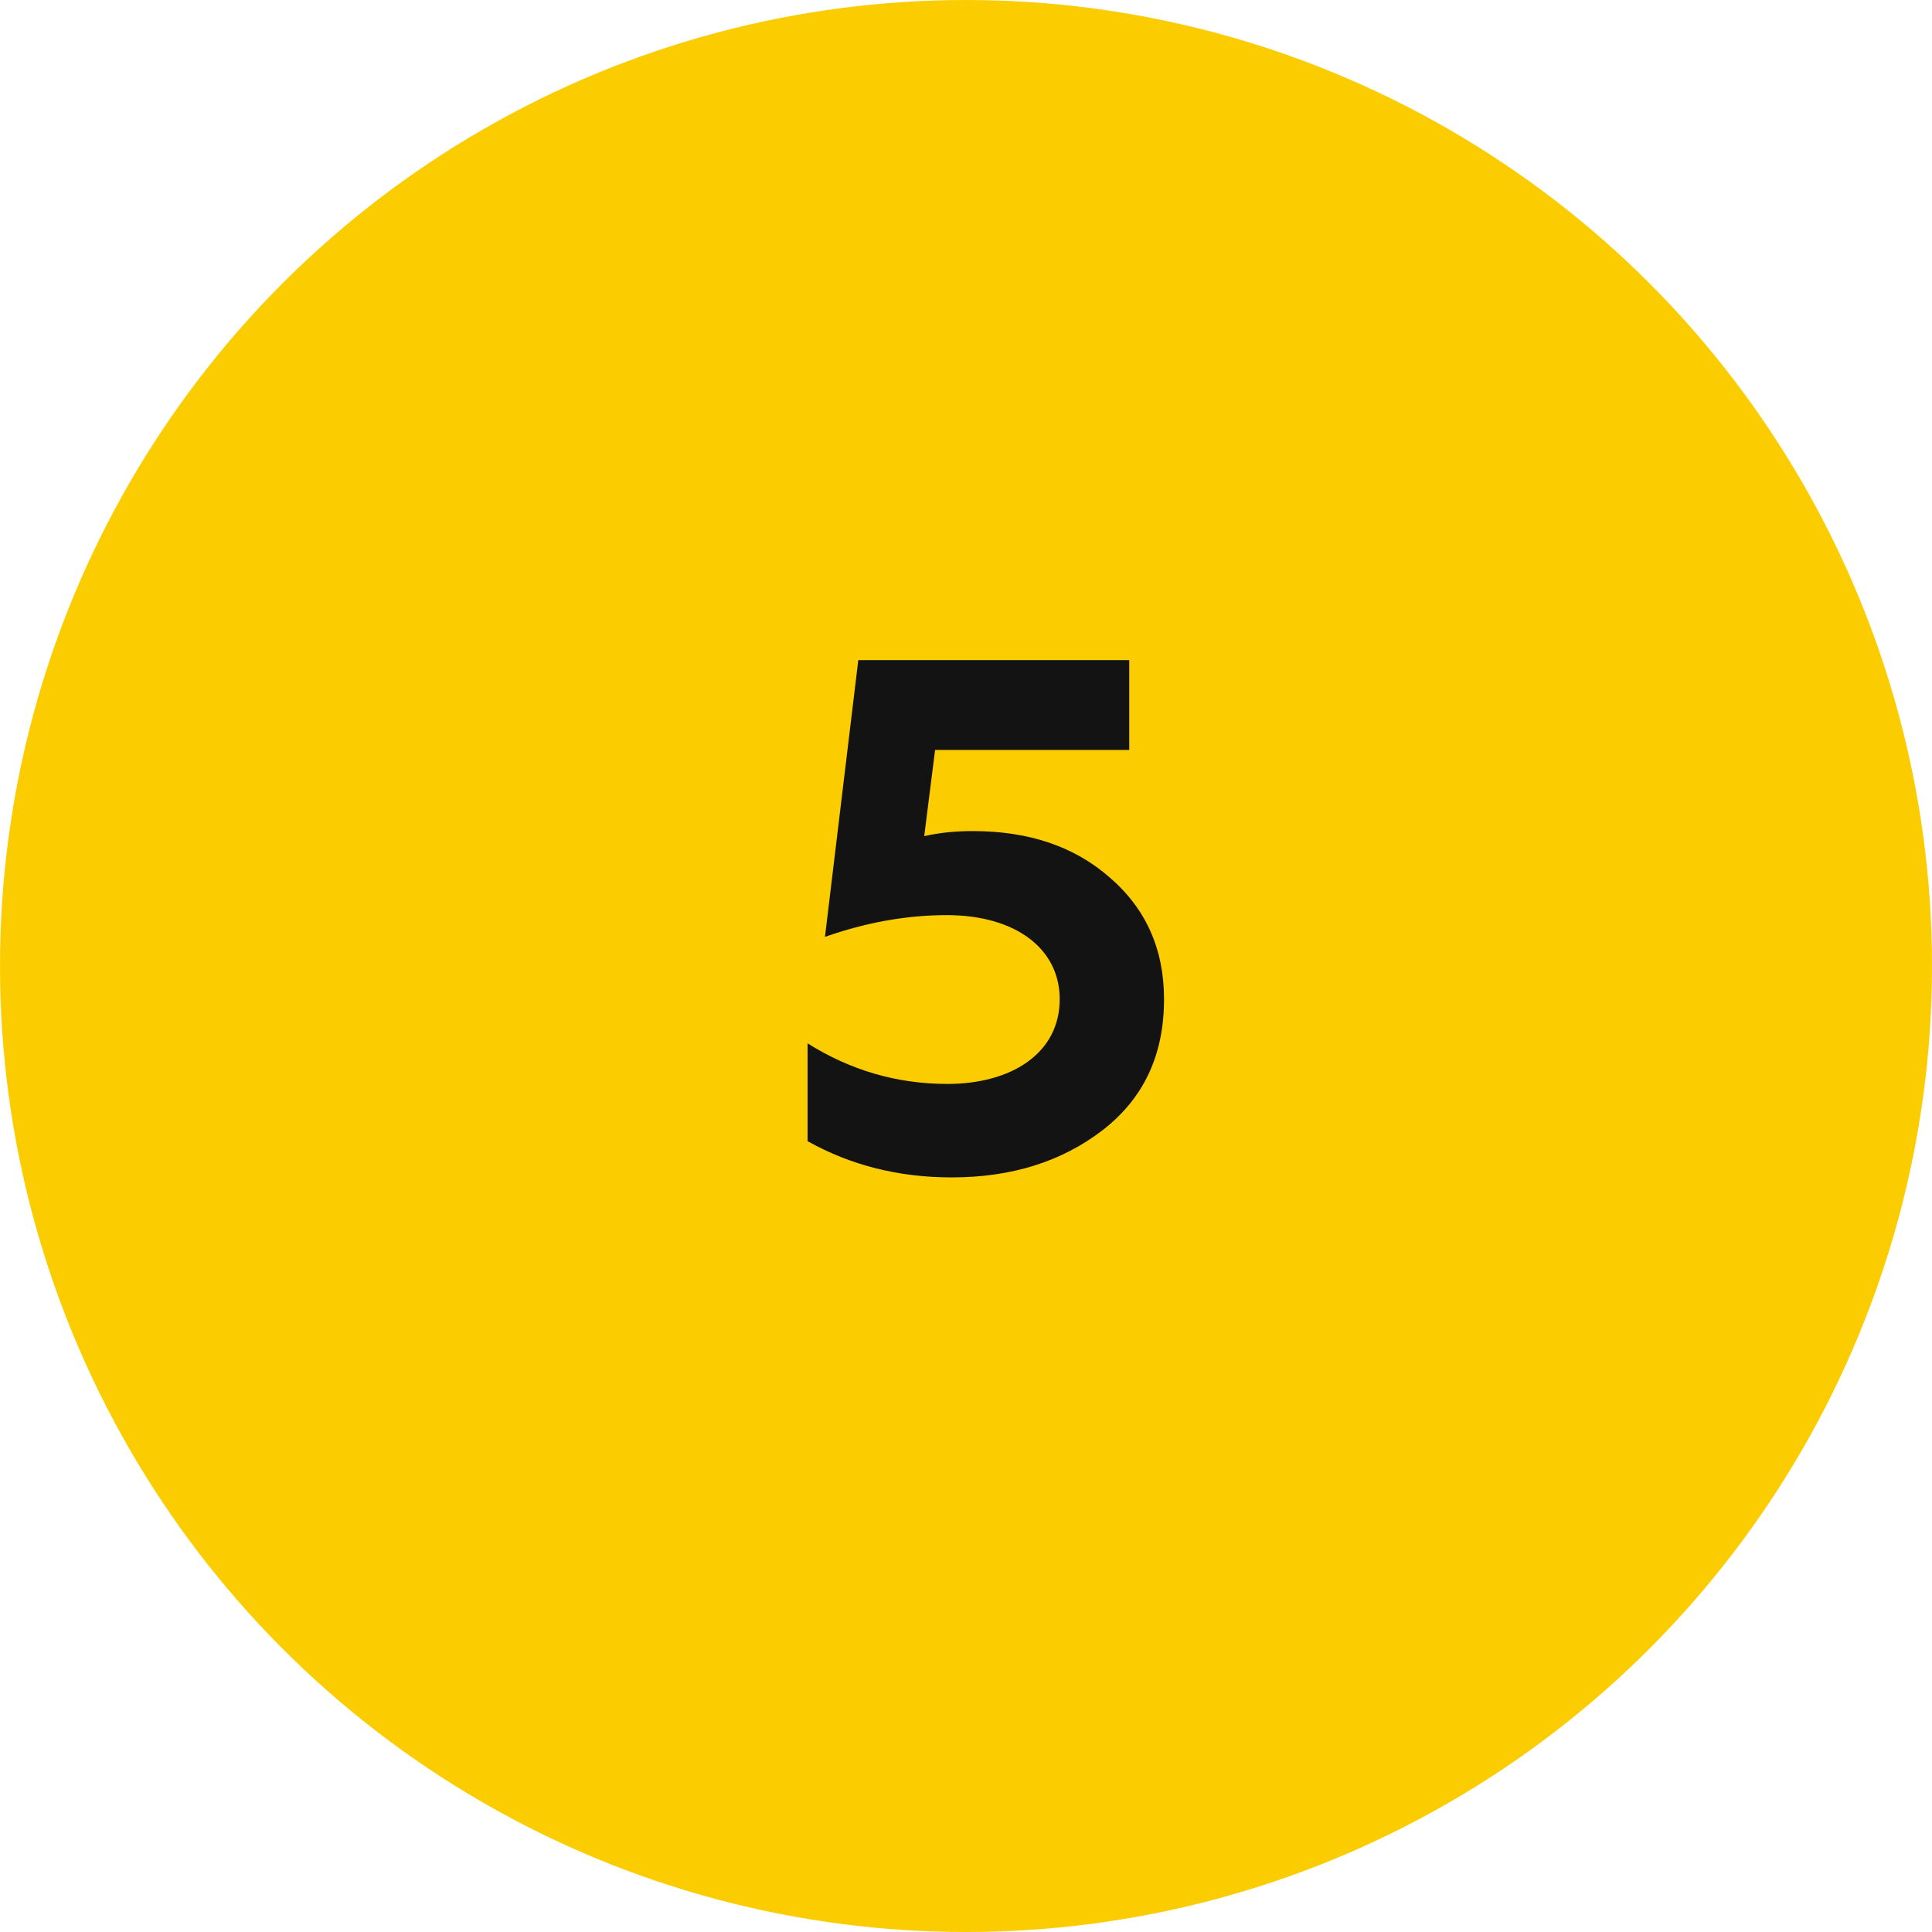 <?xml version="1.0" encoding="UTF-8"?> <svg xmlns="http://www.w3.org/2000/svg" width="48" height="48" viewBox="0 0 48 48" fill="none"> <circle cx="24" cy="24" r="24" fill="#FBCD00"></circle> <path d="M23.646 29.252C22.314 29.252 21.126 28.946 20.064 28.352V25.922C21.126 26.588 22.278 26.93 23.538 26.93C25.122 26.93 26.328 26.174 26.328 24.824C26.328 23.582 25.248 22.736 23.52 22.736C22.53 22.736 21.522 22.916 20.496 23.276L21.324 16.4H28.056V18.632H23.232L22.962 20.774C23.358 20.684 23.754 20.648 24.168 20.648C25.554 20.648 26.688 21.026 27.57 21.8C28.47 22.574 28.92 23.582 28.92 24.824C28.92 26.21 28.416 27.29 27.39 28.082C26.382 28.856 25.14 29.252 23.646 29.252Z" fill="#131313"></path> </svg> 